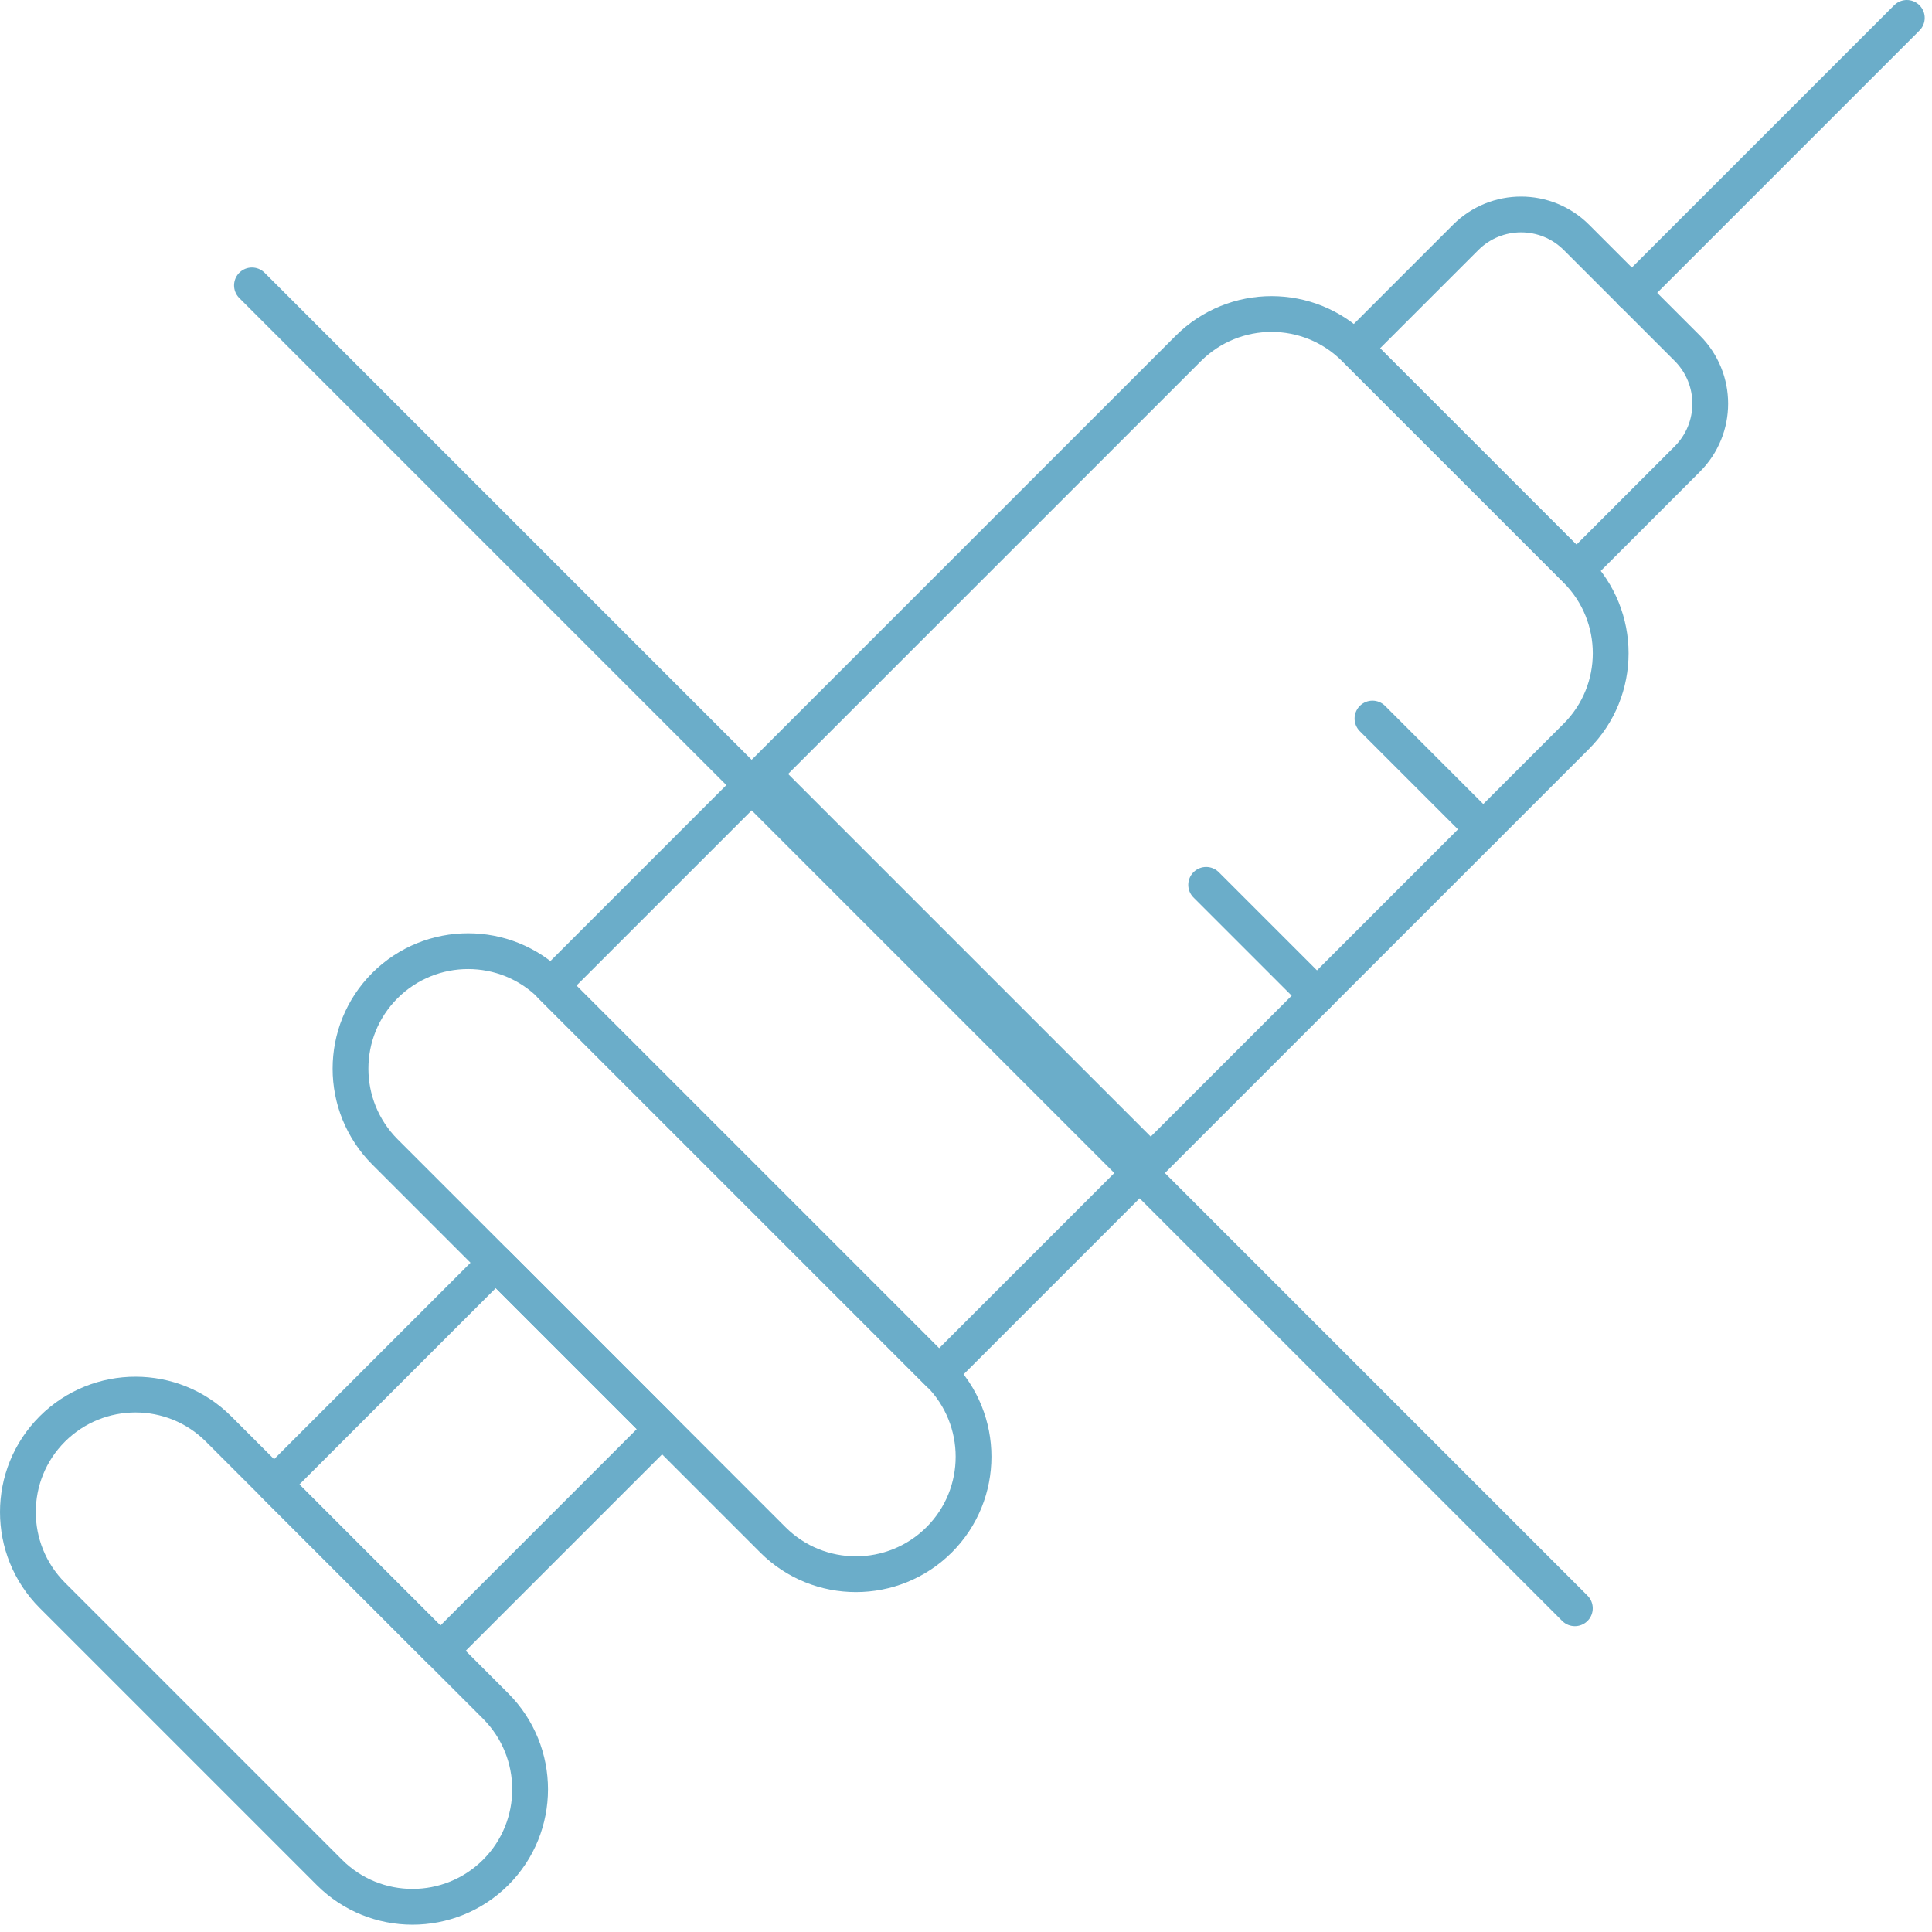 <svg width="135" height="135" viewBox="0 0 135 135" fill="none" xmlns="http://www.w3.org/2000/svg">
<path d="M3.654 111.472L23.018 130.836C26.223 134.041 31.422 134.041 34.638 130.836C37.843 127.631 37.843 122.432 34.638 119.216L15.274 99.852C12.069 96.647 6.87 96.647 3.654 99.852C0.449 103.056 0.449 108.256 3.654 111.472Z" stroke="#6BADC9" stroke-width="2.5" stroke-linecap="round" stroke-linejoin="round"/>
<path d="M19.152 103.729L30.773 115.35L46.26 99.863L34.639 88.242L19.152 103.729Z" stroke="#6BADC9" stroke-width="2.5" stroke-linecap="round" stroke-linejoin="round"/>
<path d="M94.67 24.334L110.157 39.821L117.9 32.078C120.04 29.937 120.04 26.475 117.9 24.334L110.157 16.591C108.016 14.451 104.554 14.451 102.413 16.591L94.67 24.334Z" stroke="#6BADC9" stroke-width="2.5" stroke-linecap="round" stroke-linejoin="round"/>
<path d="M38.504 68.878L65.611 95.986L110.144 51.453C113.349 48.248 113.349 43.048 110.144 39.832L94.657 24.346C91.452 21.141 86.253 21.141 83.037 24.346L38.504 68.878Z" stroke="#6BADC9" stroke-width="2.5" stroke-linecap="round" stroke-linejoin="round"/>
<path d="M26.896 80.488L54.003 107.595C57.208 110.8 62.408 110.8 65.624 107.595C68.829 104.39 68.829 99.19 65.624 95.974L38.517 68.867C35.312 65.662 30.112 65.662 26.896 68.867C23.691 72.072 23.691 77.272 26.896 80.488Z" stroke="#6BADC9" stroke-width="2.5" stroke-linecap="round" stroke-linejoin="round"/>
<path d="M114.021 20.468L133.24 1.25" stroke="#6BADC9" stroke-width="2.5" stroke-linecap="round" stroke-linejoin="round"/>
<path d="M103.646 57.953L95.902 50.209" stroke="#6BADC9" stroke-width="2.5" stroke-linecap="round" stroke-linejoin="round"/>
<path d="M92.025 69.573L84.281 61.83" stroke="#6BADC9" stroke-width="2.5" stroke-linecap="round" stroke-linejoin="round"/>
<path d="M80.414 81.194L53.307 54.086" stroke="#6BADC9" stroke-width="2.5" stroke-linecap="round" stroke-linejoin="round"/>
<path d="M17.605 19.942L110.044 112.38" stroke="#6BADC9" stroke-width="2.5" stroke-linecap="round" stroke-linejoin="round"/>
</svg>

